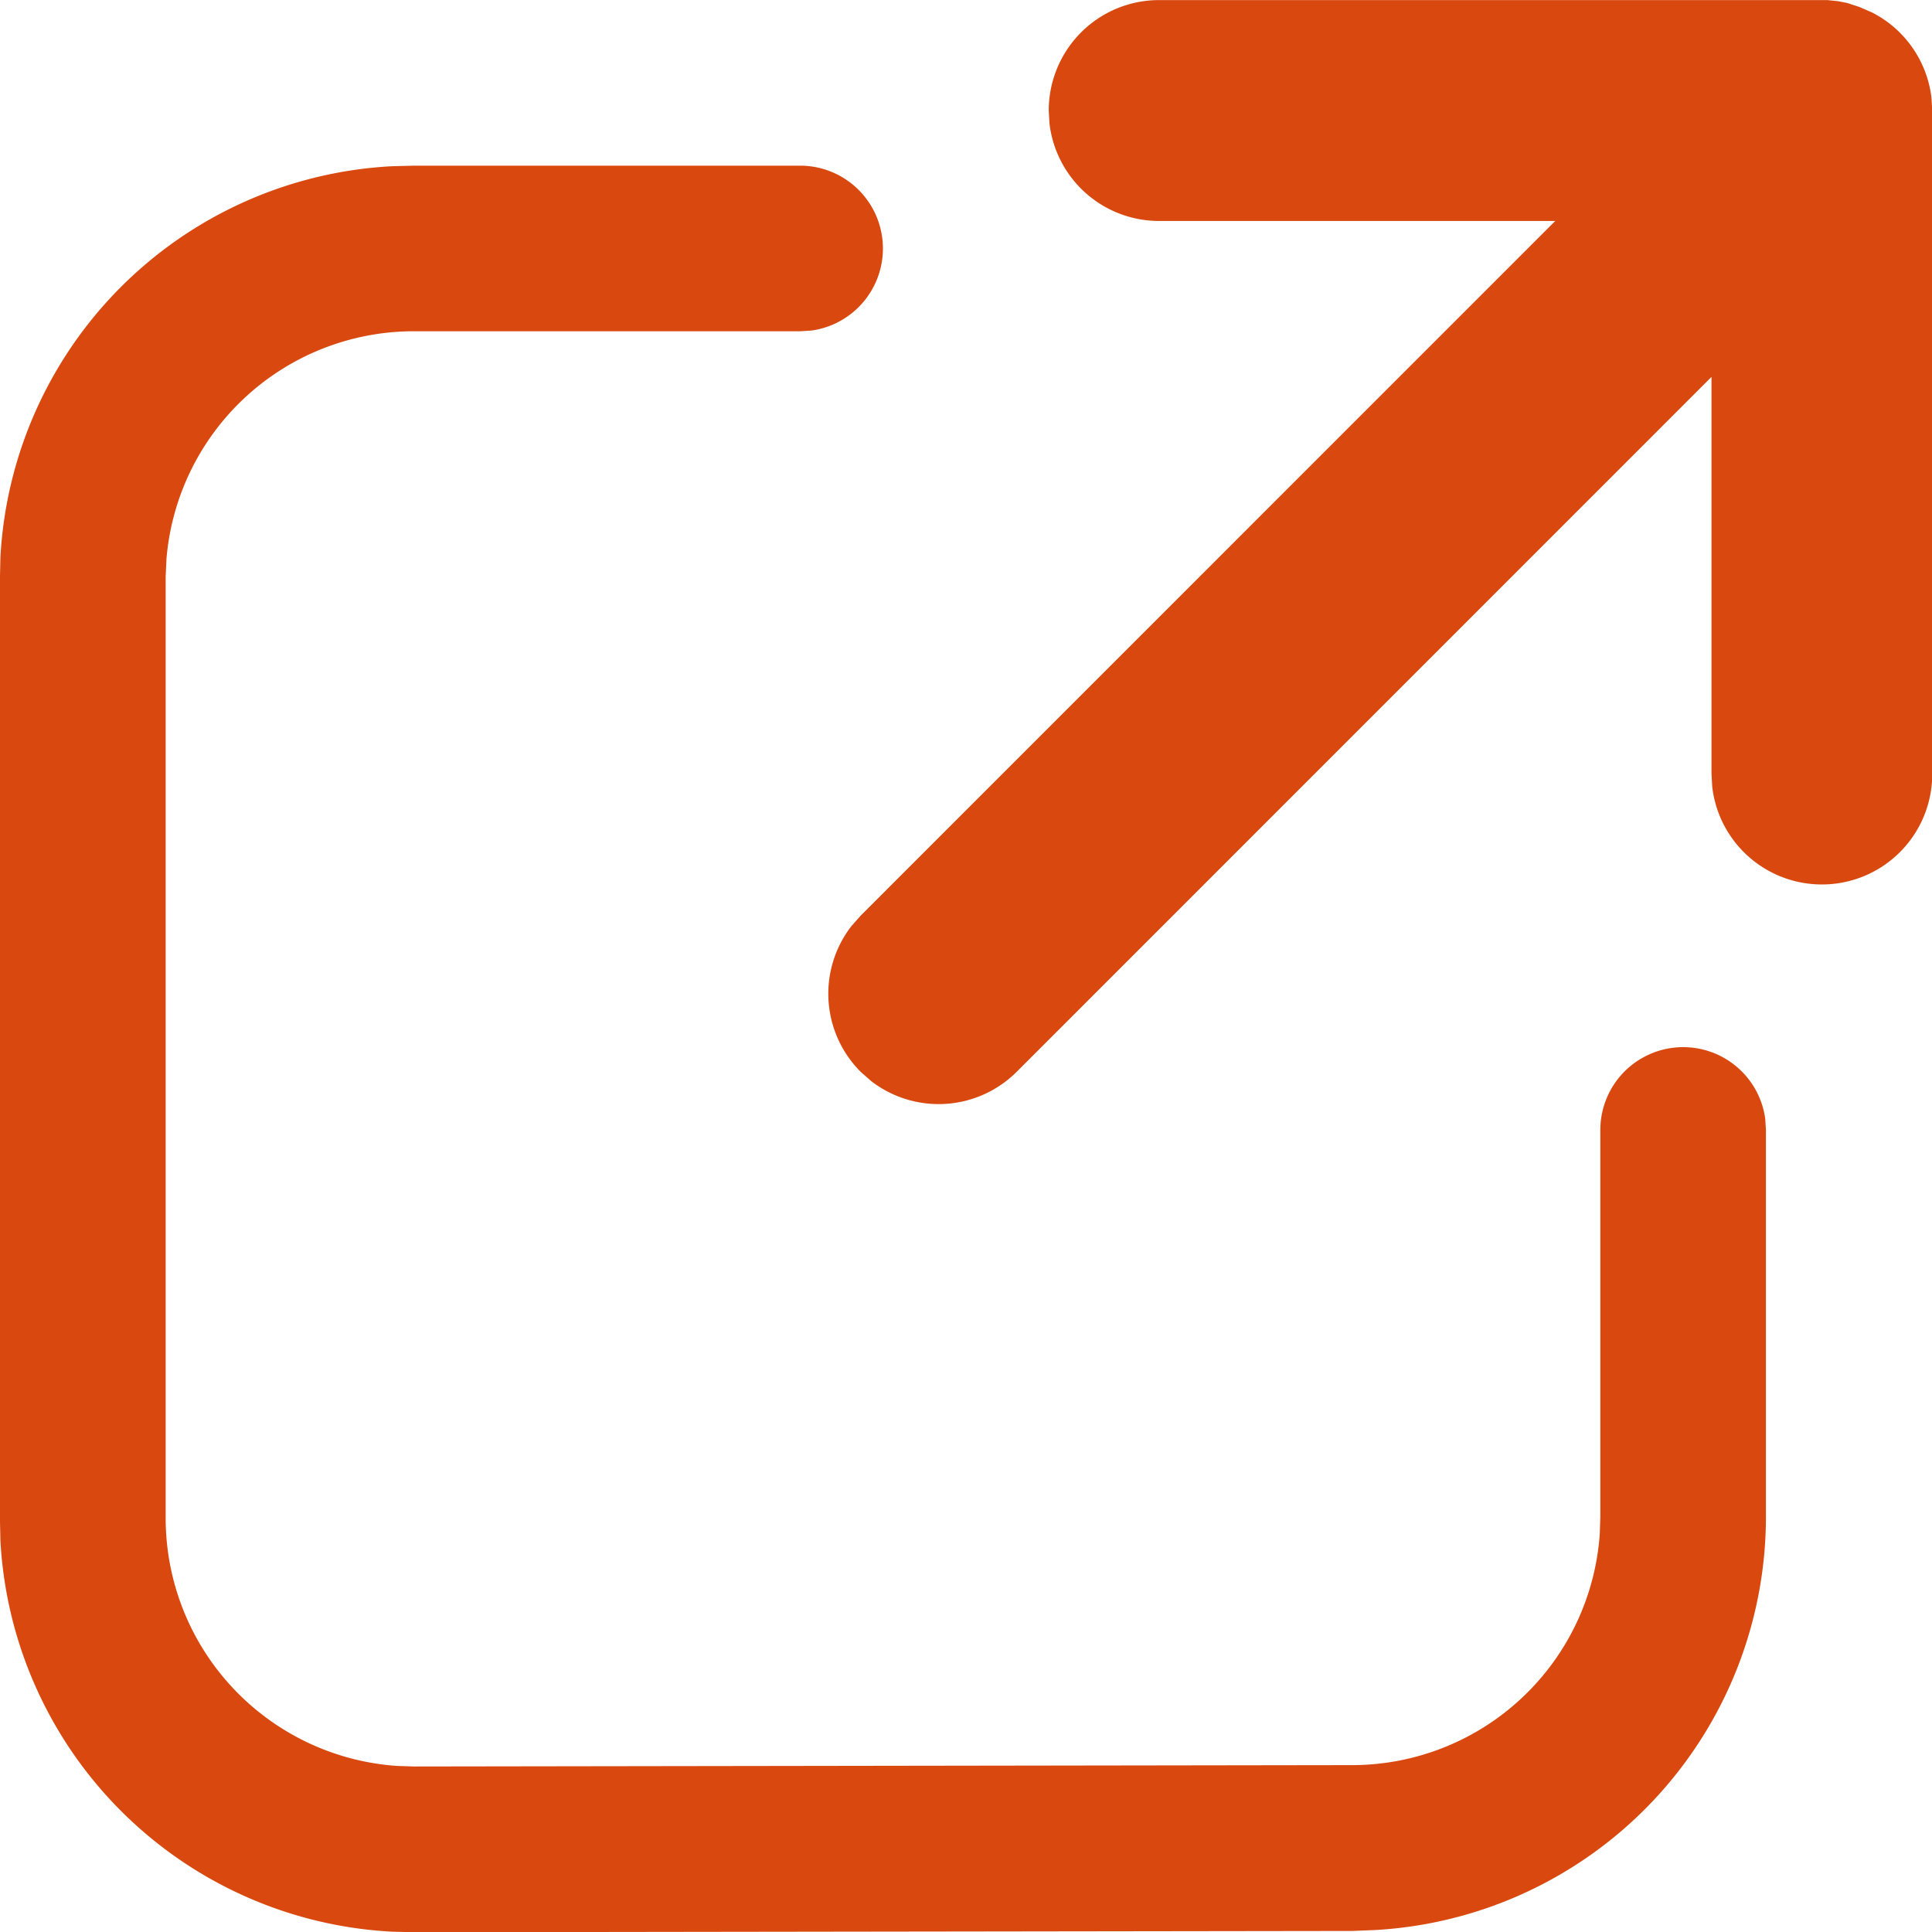 <svg id="Group_5401" data-name="Group 5401" xmlns="http://www.w3.org/2000/svg" xmlns:xlink="http://www.w3.org/1999/xlink" width="24" height="24" viewBox="0 0 24 24">
  <defs>
    <clipPath id="clip-path">
      <rect id="Rectangle_1726" data-name="Rectangle 1726" width="24" height="24" fill="#d9480f"/>
    </clipPath>
  </defs>
  <g id="Mask_Group_884" data-name="Mask Group 884" clip-path="url(#clip-path)">
    <path id="open-24-filled" d="M9.943,6.171h4.8a1.029,1.029,0,0,1,.14,2.048l-.14.009h-4.8a3.084,3.084,0,0,0-3.074,2.826l-.01.218,0,11.7a3.086,3.086,0,0,0,2.875,3.078l.211.007L21.6,26.04a3.086,3.086,0,0,0,3.074-2.875l.007-.211V18.146a1.029,1.029,0,0,1,2.048-.139l.009.139v4.808a5.143,5.143,0,0,1-4.863,5.135L21.6,28.1l-11.651.016-.279-.007a5.143,5.143,0,0,1-4.864-4.861L4.8,22.972l0-11.655.006-.278A5.141,5.141,0,0,1,9.67,6.178l.273-.007h0ZM19.2,4.114l8.3,0,.136.014.112.022L27.9,4.2l.163.071.073.041a1.369,1.369,0,0,1,.658,1.012l.01.164v8.238a1.371,1.371,0,0,1-2.733.16l-.009-.16V8.795l-8.631,8.632a1.372,1.372,0,0,1-1.81.114l-.129-.114a1.372,1.372,0,0,1-.114-1.81l.114-.129,8.629-8.63H19.2a1.371,1.371,0,0,1-1.362-1.211l-.009-.16A1.371,1.371,0,0,1,19.2,4.114Z" transform="translate(-4.801 -4.113)" fill="#d9480f"/>
  </g>
</svg>
